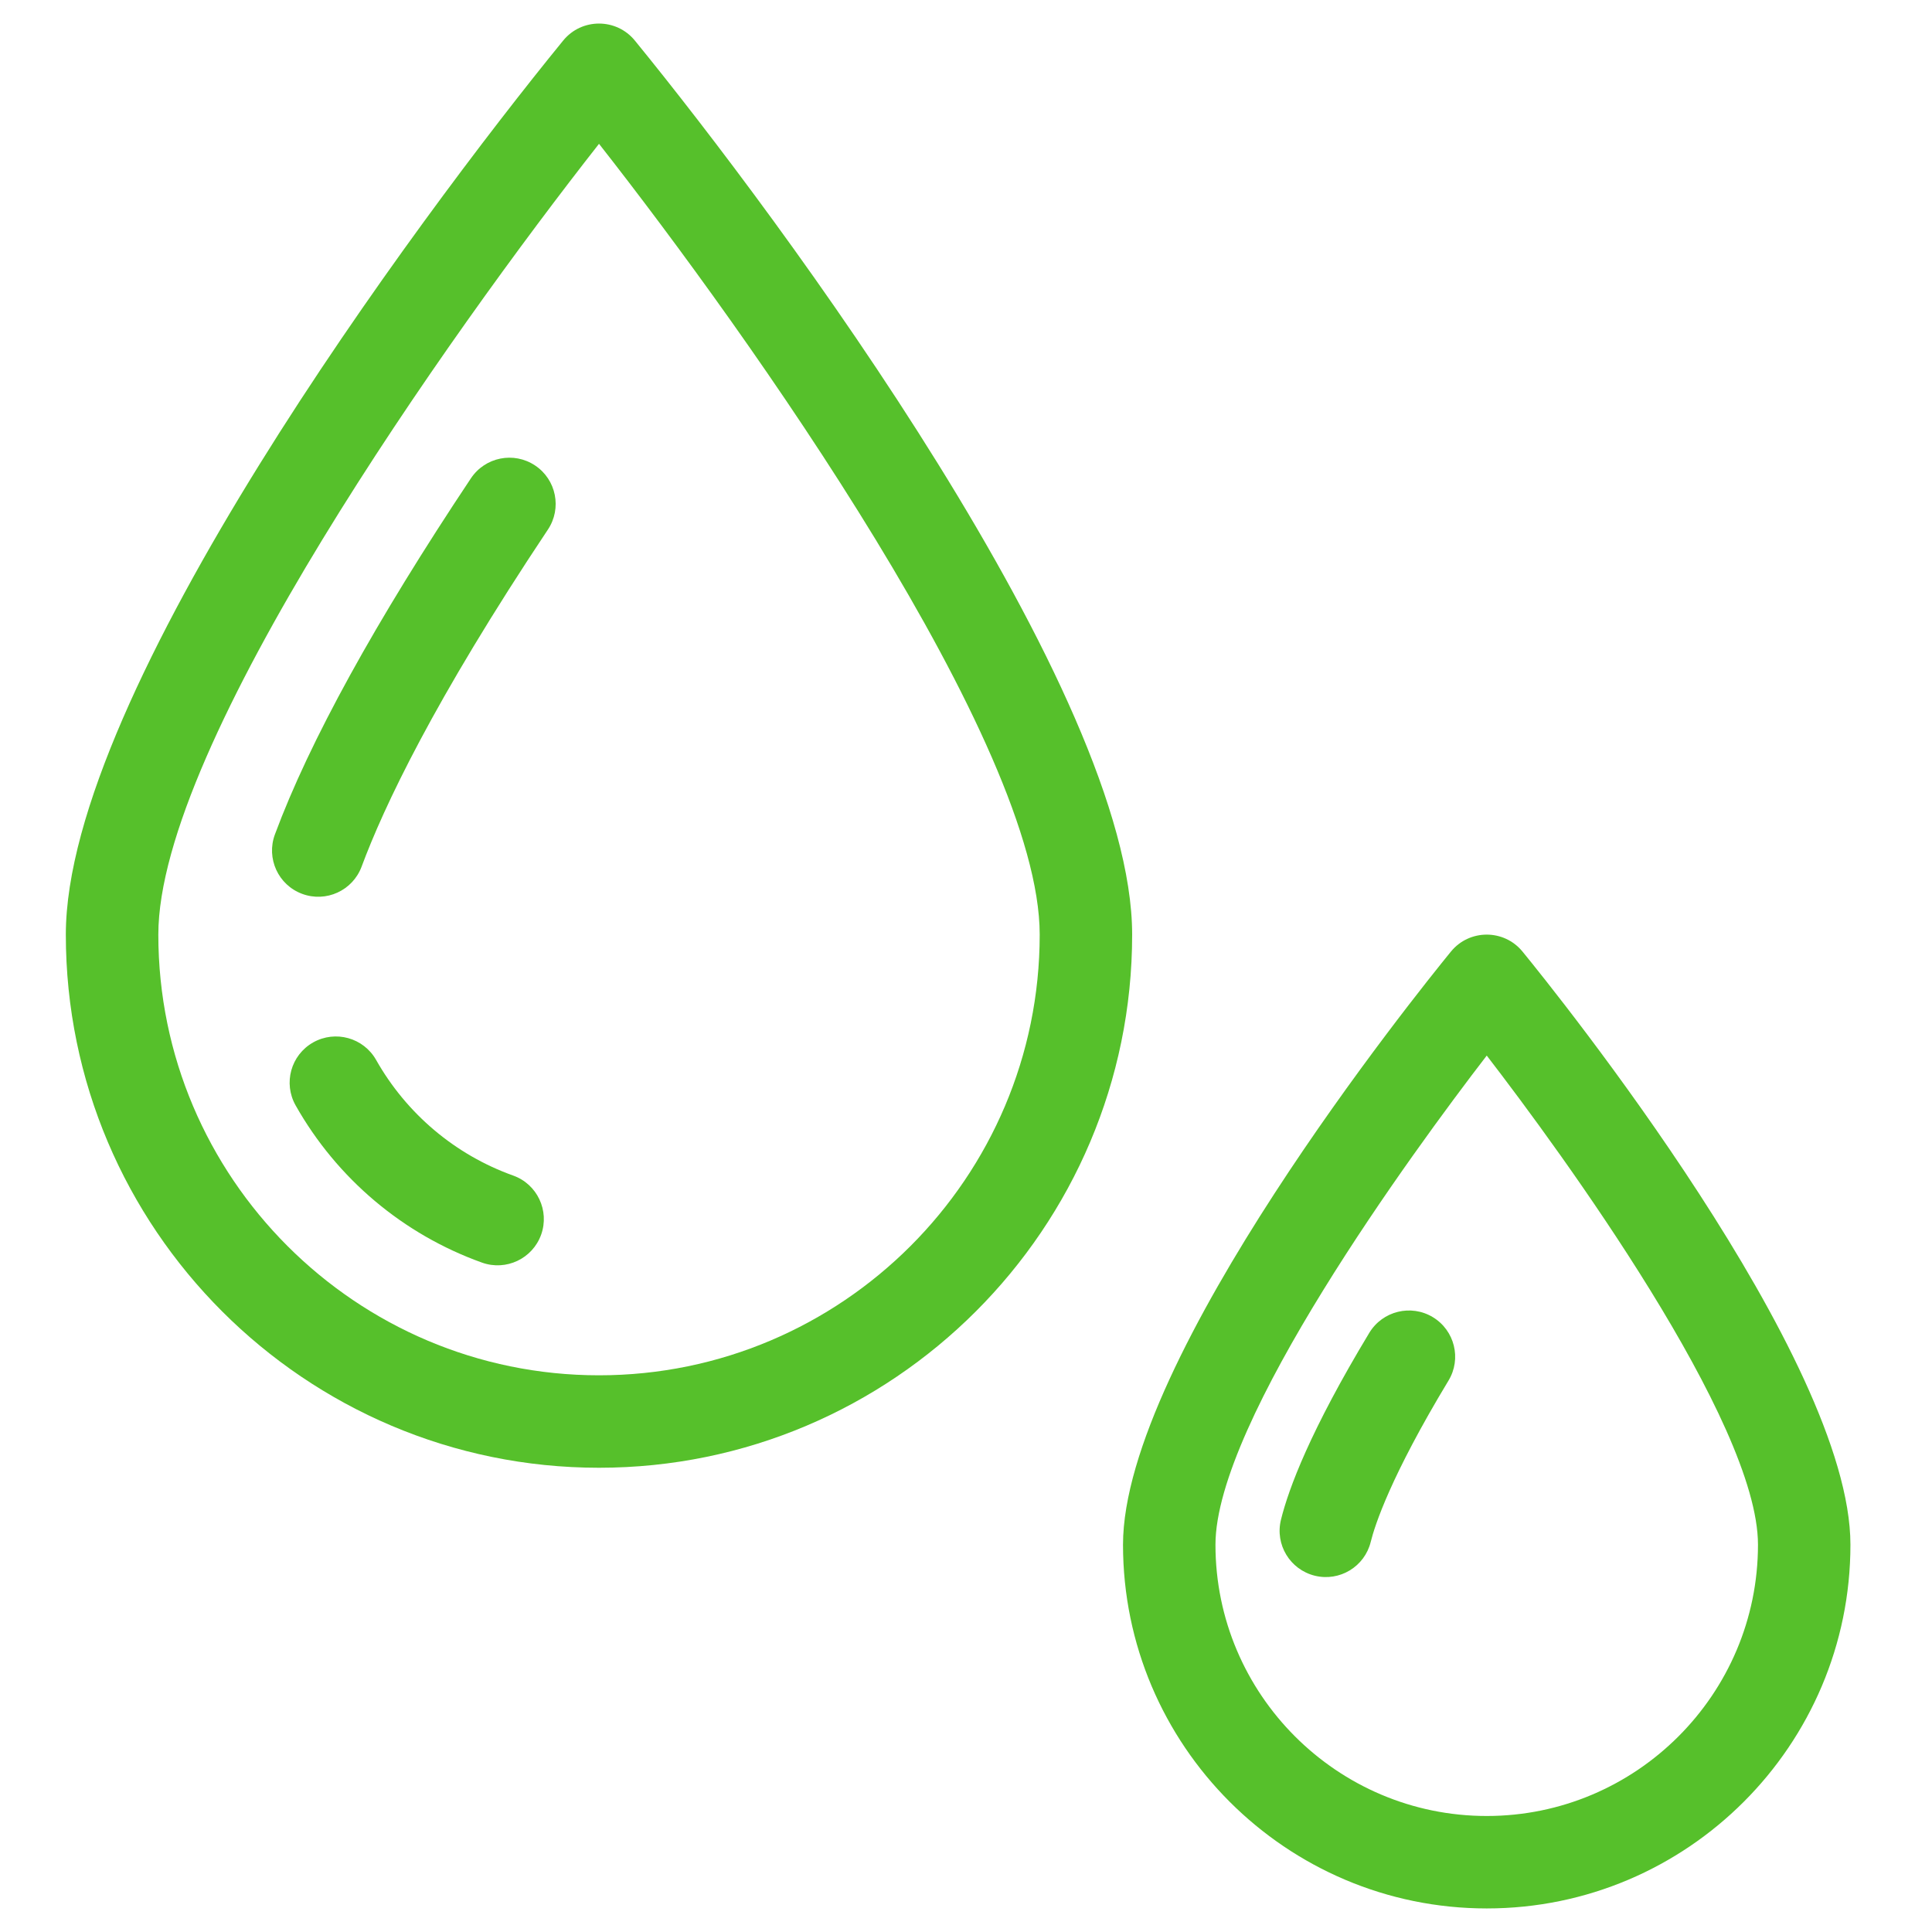 <svg width="41" height="41" viewBox="0 0 41 41" fill="none" xmlns="http://www.w3.org/2000/svg">
<g clip-path="url(#clip0_3407_13399)">
<path d="M13.472 0.86C13.079 0.38 12.344 0.38 11.952 0.86C8.83 4.685 1.397 14.713 1.397 19.834C1.397 26.073 6.473 31.148 12.712 31.148C18.951 31.148 24.026 26.072 24.026 19.834C24.026 14.71 16.558 4.641 13.472 0.86ZM12.712 29.186C7.555 29.186 3.36 24.991 3.36 19.834C3.36 15.795 9.532 7.102 12.712 3.052C15.892 7.102 22.064 15.795 22.064 19.834C22.064 24.991 17.868 29.186 12.712 29.186Z" fill="#56C02B"/>
<path d="M11.355 9.878C10.904 9.577 10.295 9.699 9.994 10.15C7.966 13.192 6.566 15.735 5.834 17.708C5.646 18.216 5.904 18.781 6.412 18.969C6.92 19.158 7.485 18.899 7.674 18.391C8.141 17.132 9.206 14.87 11.627 11.239C11.928 10.788 11.806 10.178 11.355 9.878Z" fill="#56C02B"/>
<path d="M10.89 24.947C9.66 24.507 8.628 23.636 7.982 22.494C7.715 22.022 7.117 21.856 6.645 22.122C6.173 22.389 6.007 22.987 6.274 23.459C7.151 25.012 8.556 26.196 10.23 26.795C10.741 26.977 11.302 26.71 11.484 26.201C11.666 25.691 11.4 25.129 10.89 24.947Z" fill="#56C02B"/>
<path d="M32.31 20.194C31.918 19.714 31.183 19.714 30.791 20.194C30.079 21.066 23.832 28.825 23.832 32.781C23.832 37.037 27.295 40.5 31.551 40.5C35.807 40.5 39.269 37.037 39.269 32.781C39.269 28.825 33.023 21.066 32.31 20.194ZM31.551 38.538C28.377 38.538 25.794 35.955 25.794 32.781C25.794 30.17 29.972 24.451 31.551 22.401C33.139 24.462 37.307 30.173 37.307 32.781C37.307 35.955 34.724 38.538 31.551 38.538Z" fill="#56C02B"/>
<path d="M30.407 27.952C29.943 27.672 29.34 27.821 29.059 28.284C27.807 30.358 27.348 31.586 27.184 32.251C27.054 32.778 27.376 33.309 27.902 33.439C28.428 33.569 28.96 33.247 29.089 32.721C29.176 32.37 29.51 31.333 30.739 29.299C31.02 28.836 30.871 28.233 30.407 27.952Z" fill="#56C02B"/>
</g>
<defs>
<clipPath id="clip0_3407_13399">
<rect width="40" height="40" fill="white" transform="translate(0.333 0.5)"/>
</clipPath>
</defs>
</svg>
